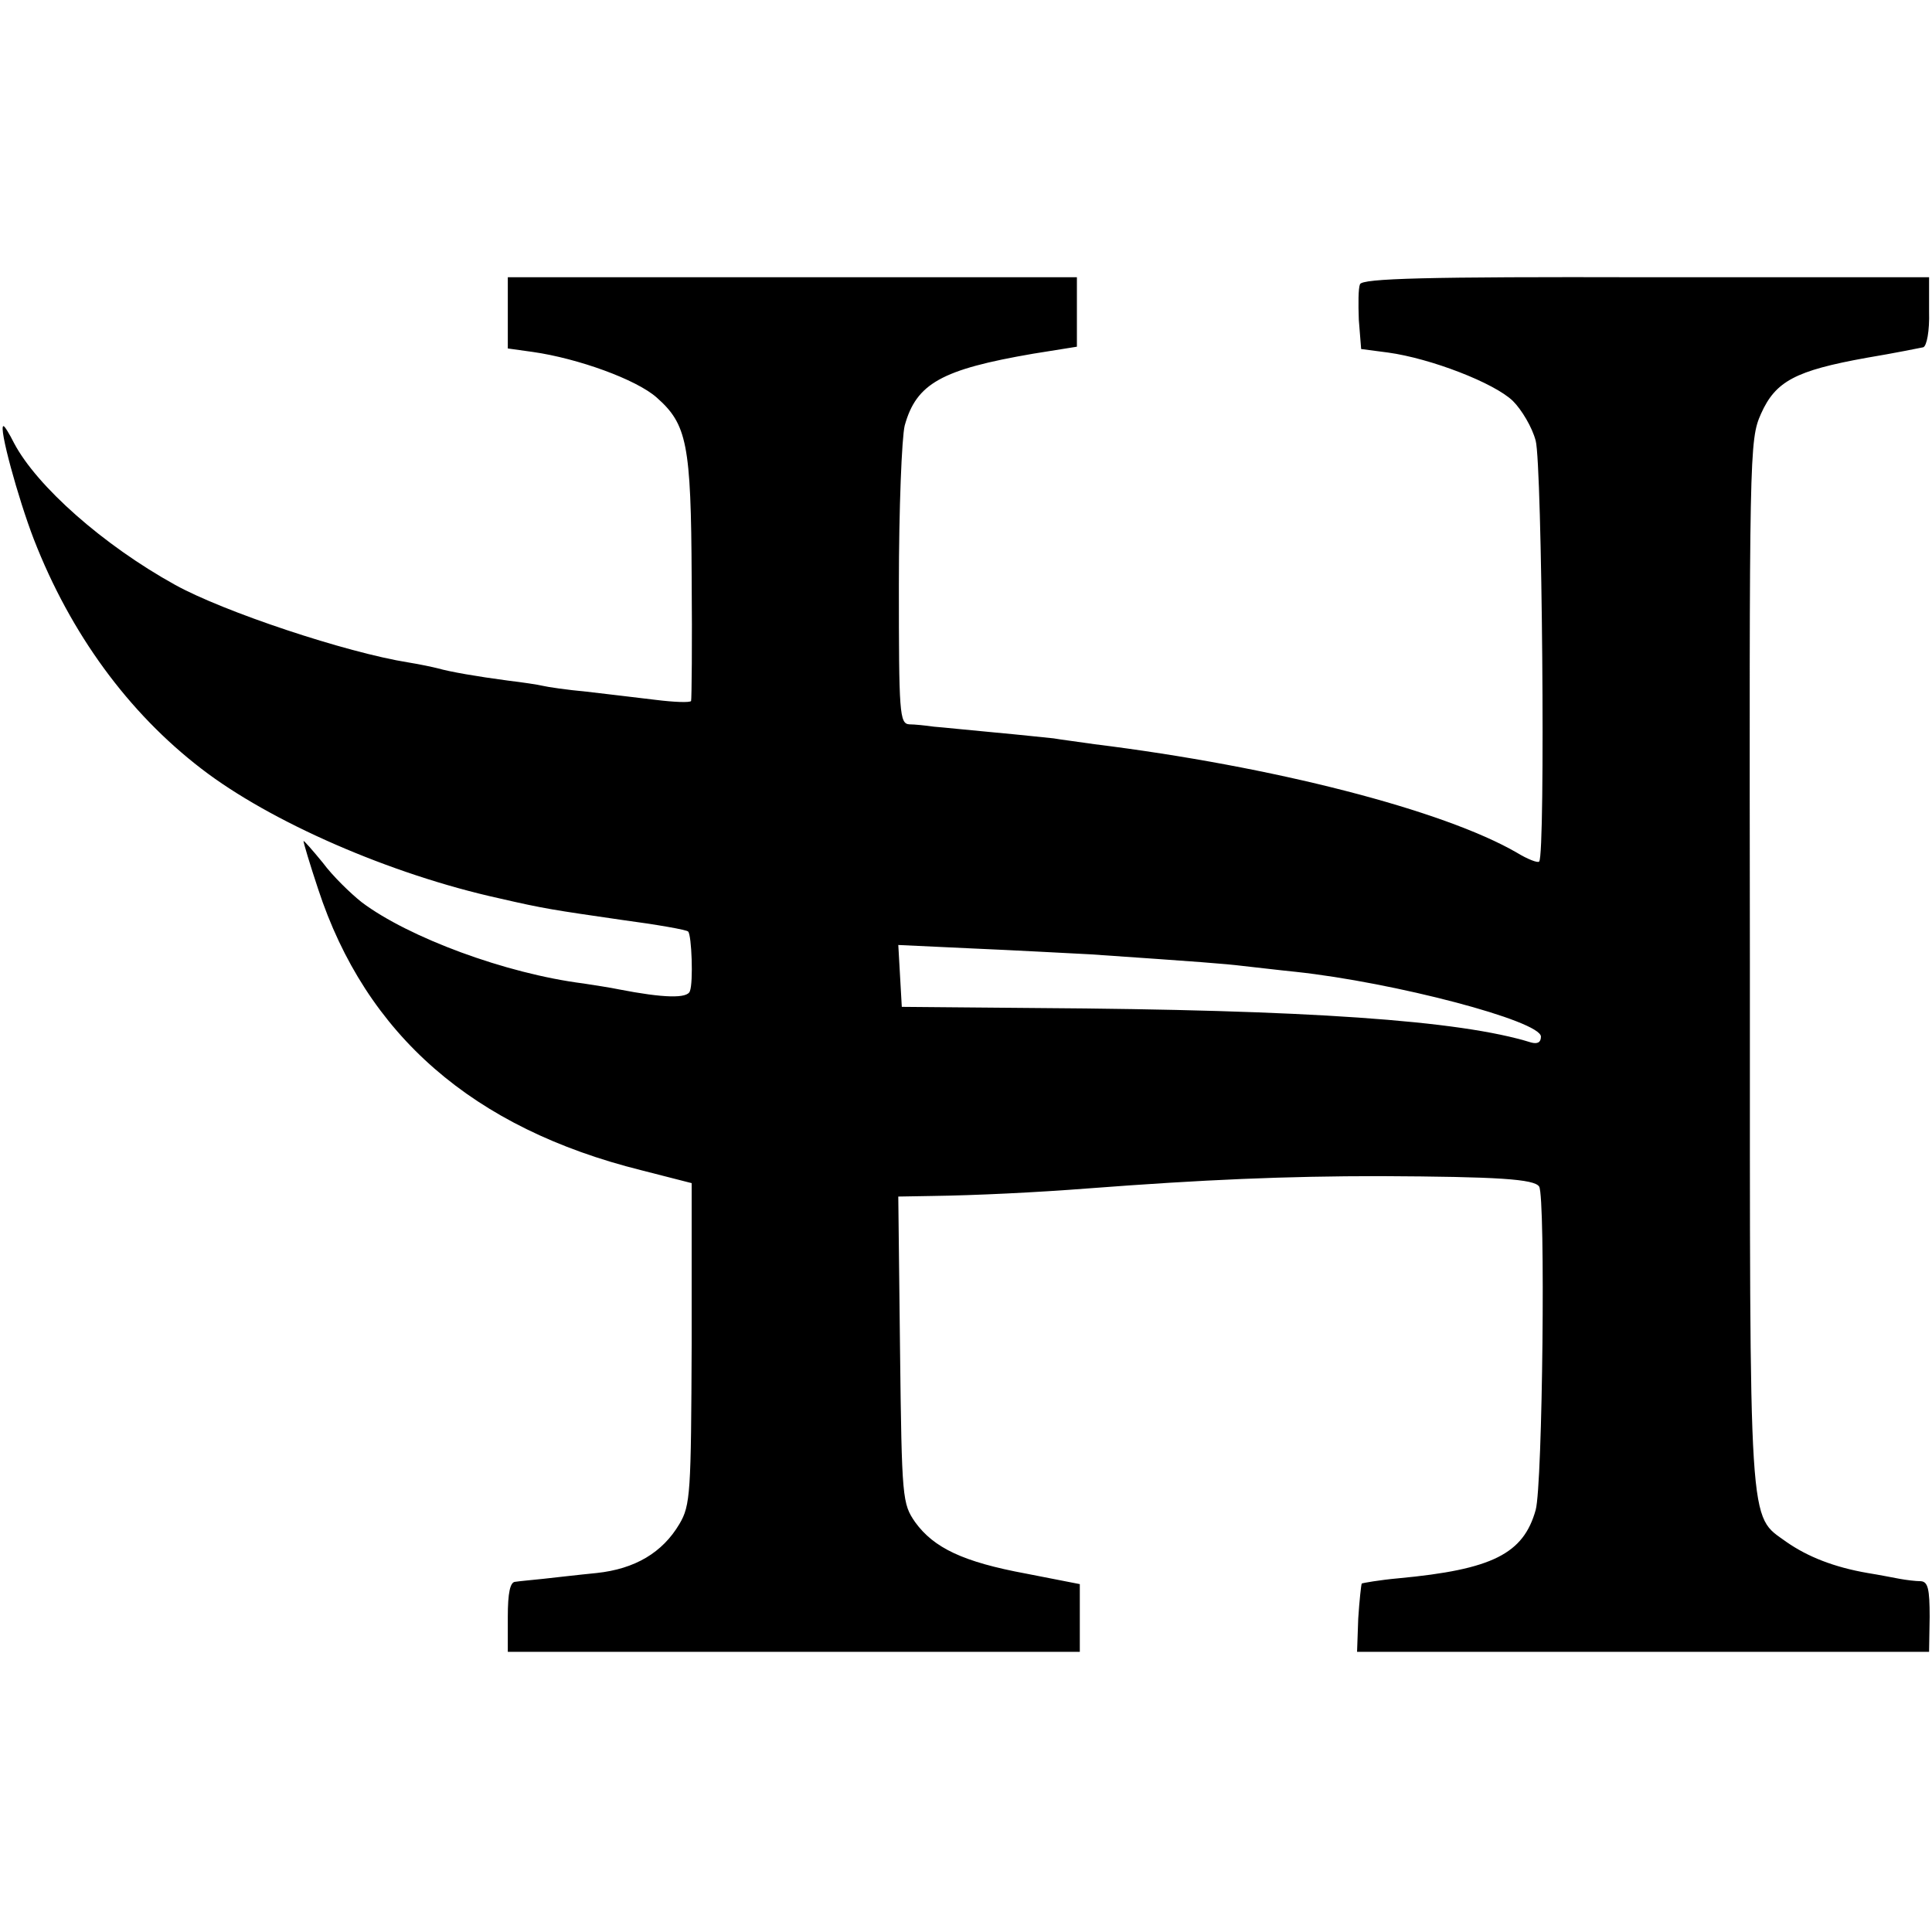 <?xml version="1.0" standalone="no"?>
<!DOCTYPE svg PUBLIC "-//W3C//DTD SVG 20010904//EN"
 "http://www.w3.org/TR/2001/REC-SVG-20010904/DTD/svg10.dtd">
<svg version="1.0" xmlns="http://www.w3.org/2000/svg"
 width="331pt" height="331pt" viewBox="0 0 331 331"
 preserveAspectRatio="xMidYMid meet">
<g transform="translate(0,331) scale(0.1,-0.1)"
fill="#000000" stroke="none">
<path d="M870 2774 l0 -61 43 -6 c77 -11 177 -47 212 -78 52 -46 59 -79 60
-309 1 -113 0 -208 -1 -211 -2 -3 -29 -2 -61 2 -32 4 -85 10 -118 14 -33 3
-67 8 -75 10 -8 2 -35 6 -60 9 -53 7 -99 15 -120 21 -8 2 -31 7 -50 10 -107
17 -317 87 -400 133 -123 68 -237 169 -276 243 -8 16 -16 29 -18 29 -9 0 25
-124 52 -194 63 -162 162 -297 287 -393 118 -91 324 -181 510 -222 78 -18 93
-20 210 -37 60 -8 112 -17 114 -20 6 -6 9 -87 3 -102 -4 -13 -45 -12 -122 3
-14 3 -41 7 -60 10 -134 17 -300 79 -380 139 -19 15 -50 45 -67 68 -18 22 -33
39 -33 37 0 -3 11 -40 25 -82 82 -250 265 -410 554 -482 l86 -22 0 -275 c-1
-256 -2 -277 -21 -309 -29 -49 -76 -77 -142 -84 -31 -3 -73 -8 -92 -10 -19 -2
-41 -4 -47 -5 -9 0 -13 -19 -13 -60 l0 -60 490 0 490 0 0 58 0 58 -92 18
c-108 20 -158 44 -190 88 -22 32 -23 39 -26 295 l-3 263 58 1 c74 1 178 6 268
13 197 15 337 21 500 21 202 -1 264 -5 272 -18 11 -18 6 -511 -6 -554 -21 -75
-74 -102 -235 -117 -33 -3 -61 -8 -63 -9 -1 -2 -4 -29 -6 -60 l-2 -57 490 0
490 0 1 60 c0 48 -3 60 -15 61 -9 0 -25 2 -36 4 -11 2 -36 7 -55 10 -58 10
-103 28 -139 53 -66 48 -63 3 -63 992 -1 876 -1 896 19 941 25 56 59 74 181
96 48 8 92 17 97 18 6 2 11 28 10 61 l0 59 -485 0 c-376 1 -486 -2 -490 -12
-3 -7 -3 -34 -2 -61 l4 -50 46 -6 c73 -10 182 -52 214 -83 15 -15 33 -45 39
-68 11 -39 17 -710 6 -721 -2 -3 -20 4 -38 15 -126 73 -417 148 -724 186 -27
4 -59 8 -70 10 -11 1 -56 6 -100 10 -44 4 -91 9 -105 10 -14 2 -33 4 -42 4
-17 1 -18 19 -18 239 0 130 5 253 10 273 20 72 63 96 220 123 l75 12 0 60 0
59 -487 0 -488 0 0 -61z m998 -1099 c189 -13 229 -16 262 -20 19 -2 60 -7 90
-10 168 -18 420 -84 420 -111 0 -10 -6 -13 -17 -10 -122 38 -384 56 -848 59
l-230 2 -3 53 -3 53 128 -6 c70 -3 161 -8 201 -10z"/>
</g>
</svg>
